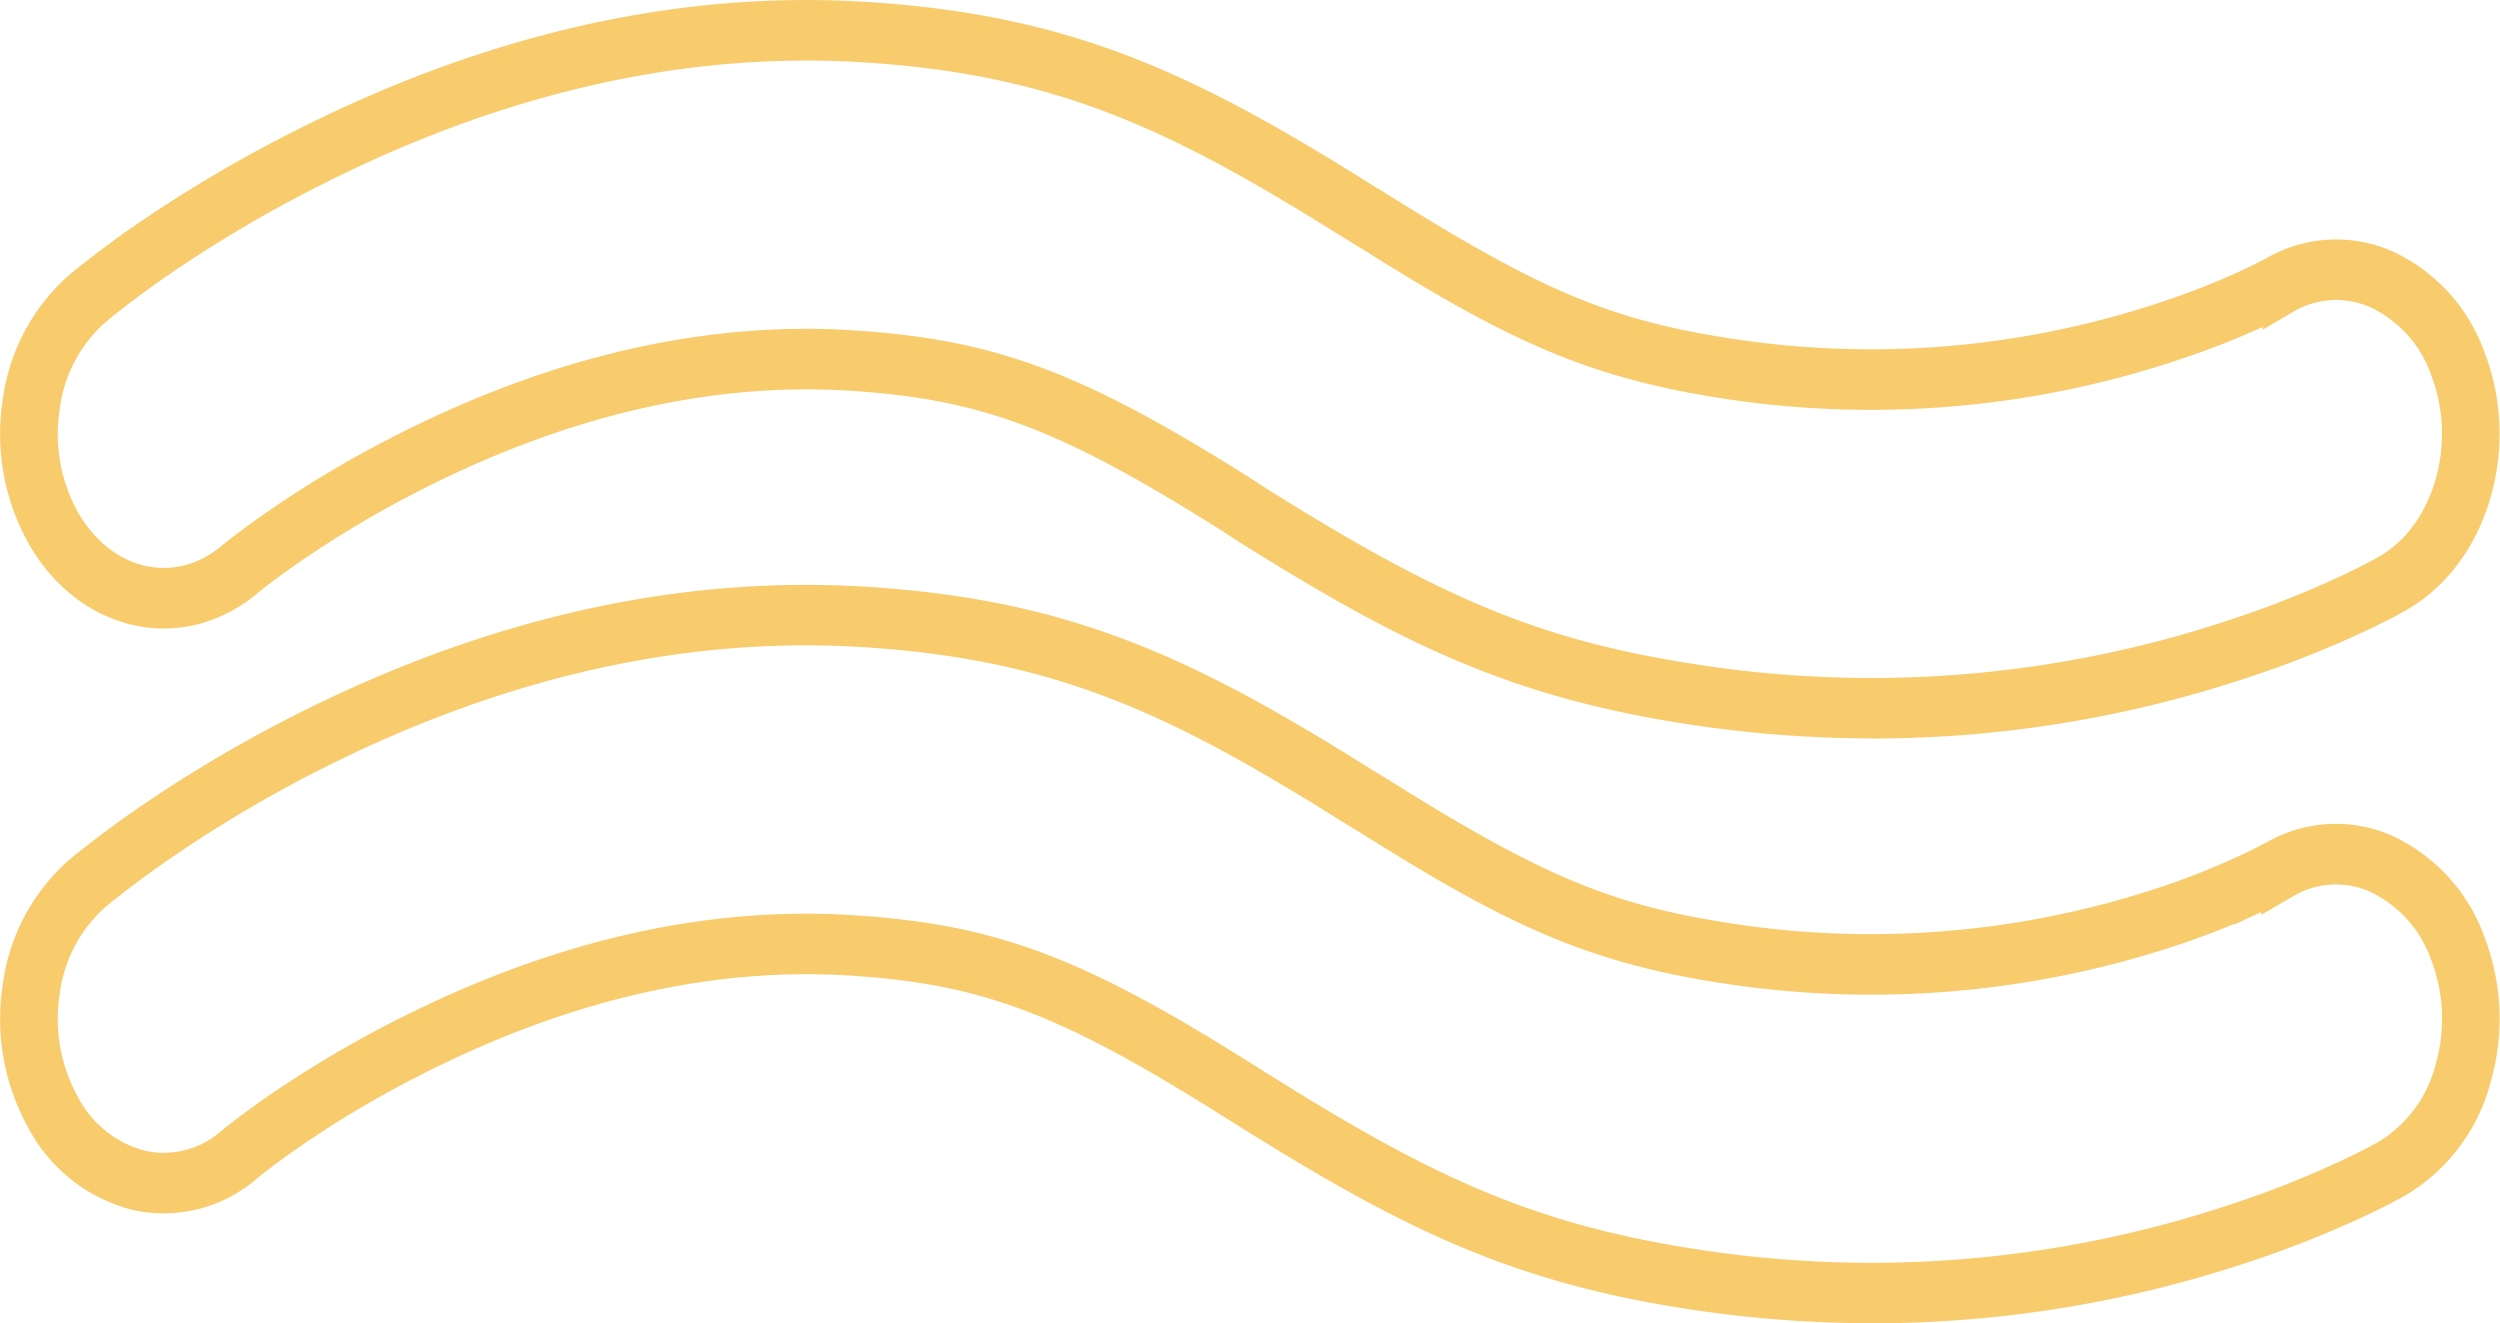 <svg xmlns="http://www.w3.org/2000/svg" width="170.04" height="90.002" viewBox="0 0 170.04 90.002">
  <g id="i_topDeco_white" transform="translate(1.514 1.502)">
    <path id="パス_2558" data-name="パス 2558" d="M125.844,47.221a81.521,81.521,0,0,1-12.919-1.039c-11.535-1.853-18.689-5.394-29.452-12.151l-.534-.347c-.33-.215-.713-.465-.865-.56C71.04,26.2,65.5,24.148,56.3,23.572c-9.745-.6-19.935,1.787-30.273,7.122a73.271,73.271,0,0,0-8.271,4.969c-.823.574-1.531,1.1-2.126,1.559-.315.243-.5.4-.554.441-4.357,3.685-10.35,2.349-13.36-2.973A13.75,13.75,0,0,1,.156,25.921a12.148,12.148,0,0,1,3.992-7.56c.253-.215.645-.537,1.188-.957,1.058-.82,1.982-1.5,2.905-2.145a91.417,91.417,0,0,1,10.311-6.18C31.6,2.347,44.639-.669,57.292.124,70.732.963,78.818,4.7,90.838,12.241l.747.457c.3.181.585.358.682.418,10.221,6.415,15.2,8.521,23.15,9.8a63.769,63.769,0,0,0,30.694-2.5,52.783,52.783,0,0,0,5.531-2.183q.785-.371,1.326-.655a2.444,2.444,0,0,1,.27-.13h0a7.984,7.984,0,0,1,7.343-.493,10.488,10.488,0,0,1,5.473,6c2.286,5.839.254,12.868-4.531,15.669-.207.122-.5.284-.9.5-.6.32-1.3.655-2.077,1.023a70.427,70.427,0,0,1-7.361,2.918,79.383,79.383,0,0,1-25.341,4.165M53.316,22.361q1.522,0,3.031.1c9.355.584,14.974,2.664,26.144,9.671.154.1.542.351.879.57l.523.339c12.064,7.572,18.877,10.385,29.152,12.036a78.731,78.731,0,0,0,37.9-3.1,69.358,69.358,0,0,0,7.275-2.883c.766-.36,1.446-.69,2.04-1.005.389-.206.671-.365.87-.481,4.331-2.535,6.17-8.894,4.1-14.177a9.484,9.484,0,0,0-4.951-5.424,7.232,7.232,0,0,0-6.646.446l-.417.244-.011-.03c-.346.179-.757.382-1.234.607a53.208,53.208,0,0,1-5.618,2.219A64.494,64.494,0,0,1,115.3,24.023c-8.858-1.423-14.167-4.086-23.448-9.912-.1-.06-.379-.231-.672-.41l-.757-.463c-11.9-7.468-19.9-11.168-33.176-12C44.72.46,31.824,3.442,18.909,10.11A90.017,90.017,0,0,0,8.7,16.232c-.911.634-1.823,1.307-2.87,2.117-.529.41-.911.725-1.158.933a10.991,10.991,0,0,0-3.612,6.84,12.448,12.448,0,0,0,1.412,7.933c2.723,4.814,8.145,6.02,12.085,2.69.05-.042.252-.208.587-.467.606-.469,1.325-1,2.162-1.587a74.425,74.425,0,0,1,8.369-5.027c9.4-4.851,18.684-7.3,27.644-7.3" transform="translate(0 0)" fill="none" stroke="#f8cb6c" stroke-width="3"/>
    <path id="パス_2559" data-name="パス 2559" d="M125.845,114.41a81.518,81.518,0,0,1-12.919-1.041c-11.471-1.842-18.637-5.4-29.452-12.185l-1.4-.873C71.04,93.388,65.5,91.336,56.3,90.761c-9.762-.6-19.941,1.787-30.273,7.122a72.948,72.948,0,0,0-8.271,4.968c-.823.573-1.531,1.1-2.126,1.559-.315.243-.5.4-.554.44a8.2,8.2,0,0,1-7.185,1.9,9.593,9.593,0,0,1-6.175-4.87A13.76,13.76,0,0,1,.156,93.108,12.142,12.142,0,0,1,4.149,85.55c.252-.216.645-.538,1.189-.957,1.052-.816,1.976-1.5,2.9-2.145a91.049,91.049,0,0,1,10.311-6.216c13-6.712,26.042-9.708,38.739-8.92,13.442.841,21.528,4.577,33.547,12.117.149.1.515.316.842.516l.588.359c10.223,6.416,15.2,8.523,23.15,9.8a63.781,63.781,0,0,0,30.694-2.5,51.944,51.944,0,0,0,5.531-2.22c.524-.245.966-.465,1.326-.655a2.863,2.863,0,0,1,.292-.143,7.959,7.959,0,0,1,7.323-.462,10.548,10.548,0,0,1,5.472,6.014,14.043,14.043,0,0,1,.387,8.979,11.2,11.2,0,0,1-4.918,6.69c-.208.121-.5.284-.9.5-.6.32-1.3.656-2.077,1.023a69.591,69.591,0,0,1-7.361,2.918,79.38,79.38,0,0,1-25.34,4.167M53.314,89.55q1.523,0,3.033.1c9.354.583,14.974,2.663,26.144,9.669l1.4.876c10.72,6.727,17.816,10.25,29.154,12.069a78.735,78.735,0,0,0,37.9-3.1,68.6,68.6,0,0,0,7.275-2.883c.766-.359,1.446-.69,2.04-1,.391-.207.672-.365.872-.481a10.133,10.133,0,0,0,4.45-6.054,12.7,12.7,0,0,0-.35-8.122,9.545,9.545,0,0,0-4.953-5.443,7.205,7.205,0,0,0-6.644.428l-.451.264-.01-.032c-.338.176-.738.374-1.2.59a53.316,53.316,0,0,1-5.616,2.255A64.574,64.574,0,0,1,115.3,91.212c-8.856-1.423-14.166-4.088-23.448-9.914l-.576-.351c-.332-.2-.7-.427-.854-.522-11.9-7.466-19.9-11.165-33.175-12-12.559-.786-25.461,2.187-38.336,8.834A89.819,89.819,0,0,0,8.7,83.421c-.917.636-1.828,1.31-2.87,2.117-.529.409-.91.724-1.157.932a10.979,10.979,0,0,0-3.613,6.839,12.453,12.453,0,0,0,1.412,7.936,8.69,8.69,0,0,0,5.586,4.406,7.428,7.428,0,0,0,6.5-1.719c.05-.043.252-.207.587-.466.606-.469,1.325-1,2.162-1.587a74.1,74.1,0,0,1,8.369-5.026c9.4-4.851,18.68-7.3,27.642-7.3" transform="translate(0 -27.41)" fill="none" stroke="#f8cb6c" stroke-width="3"/>
  </g>
</svg>
